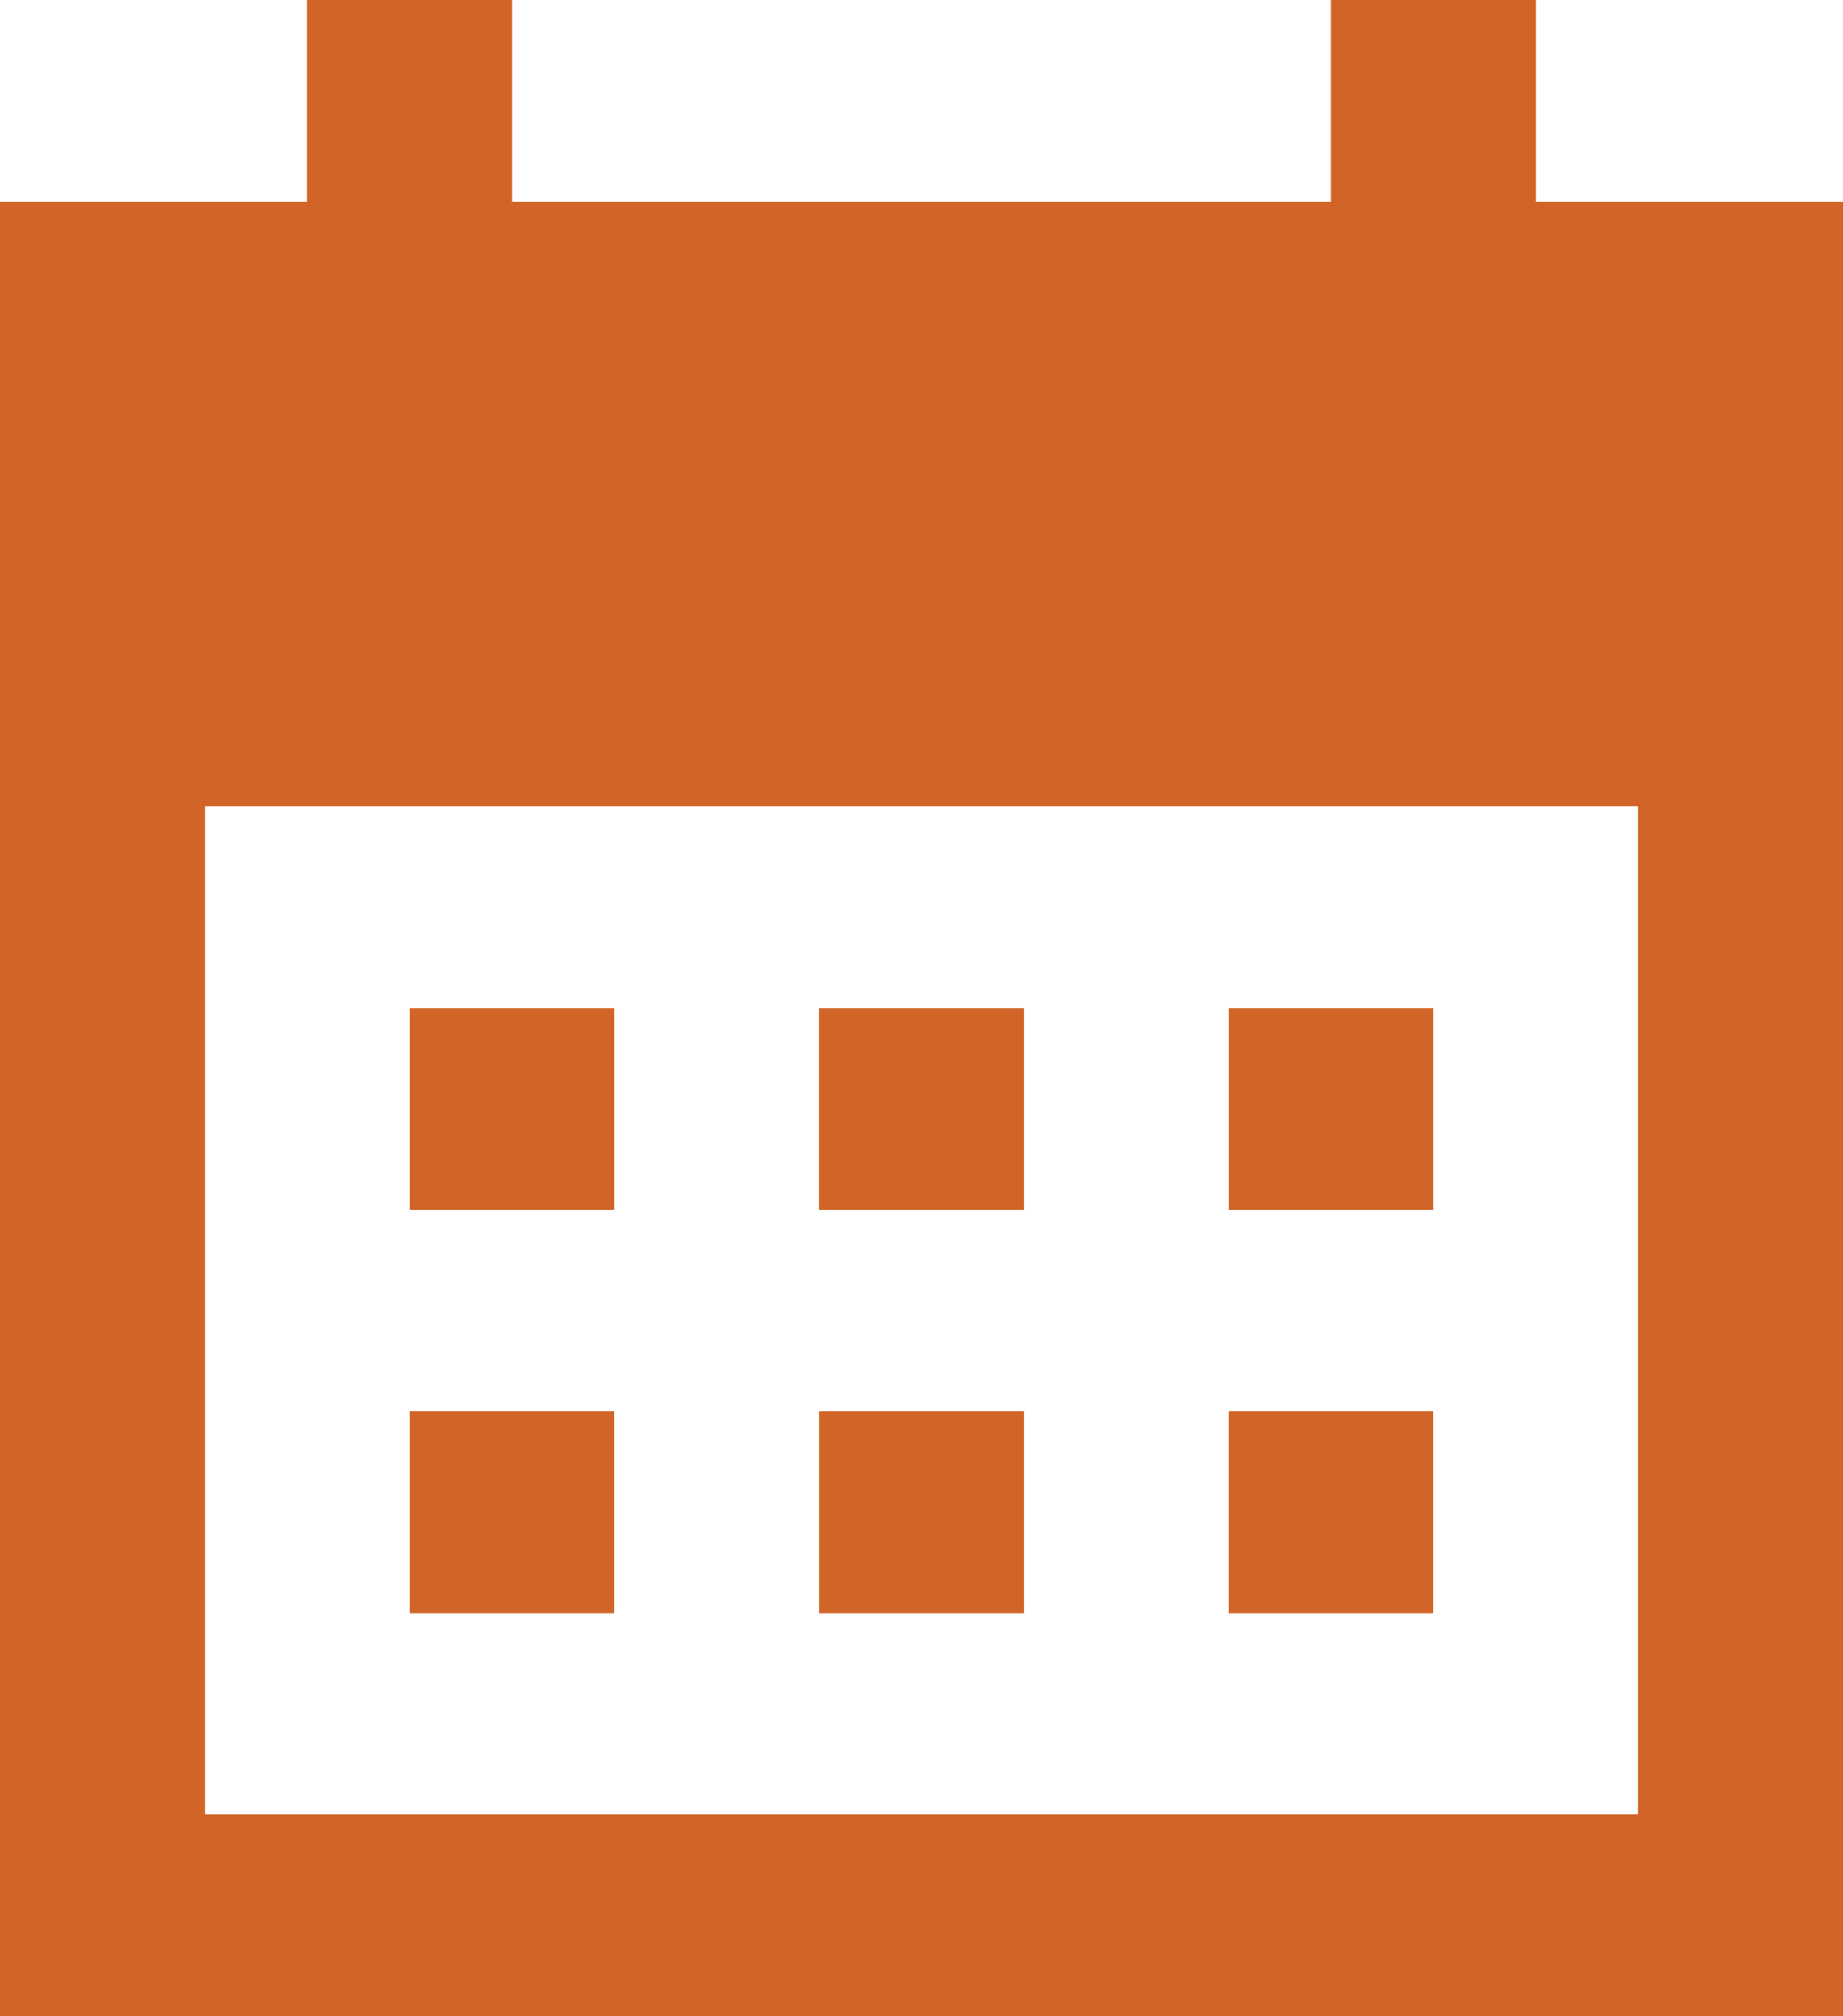 <svg width="32" height="35" fill="none" xmlns="http://www.w3.org/2000/svg"><path fill-rule="evenodd" clip-rule="evenodd" d="M0 35V3.5h5.333V0H8.89v3.5h14.22V0h3.556v3.5H32V35H0zm7.111-17.5V21h3.556v-3.5H7.11zm7.111 0V21h3.556v-3.5h-3.556zm7.111 3.5v-3.5h3.556V21h-3.556zm-7.11 3.5V28h3.555v-3.5h-3.556zM7.11 28v-3.5h3.556V28H7.11zm14.222-3.5V28h3.556v-3.5h-3.556zm7.111 7H3.556V14h24.888v17.5z" fill="#D16527"/></svg>